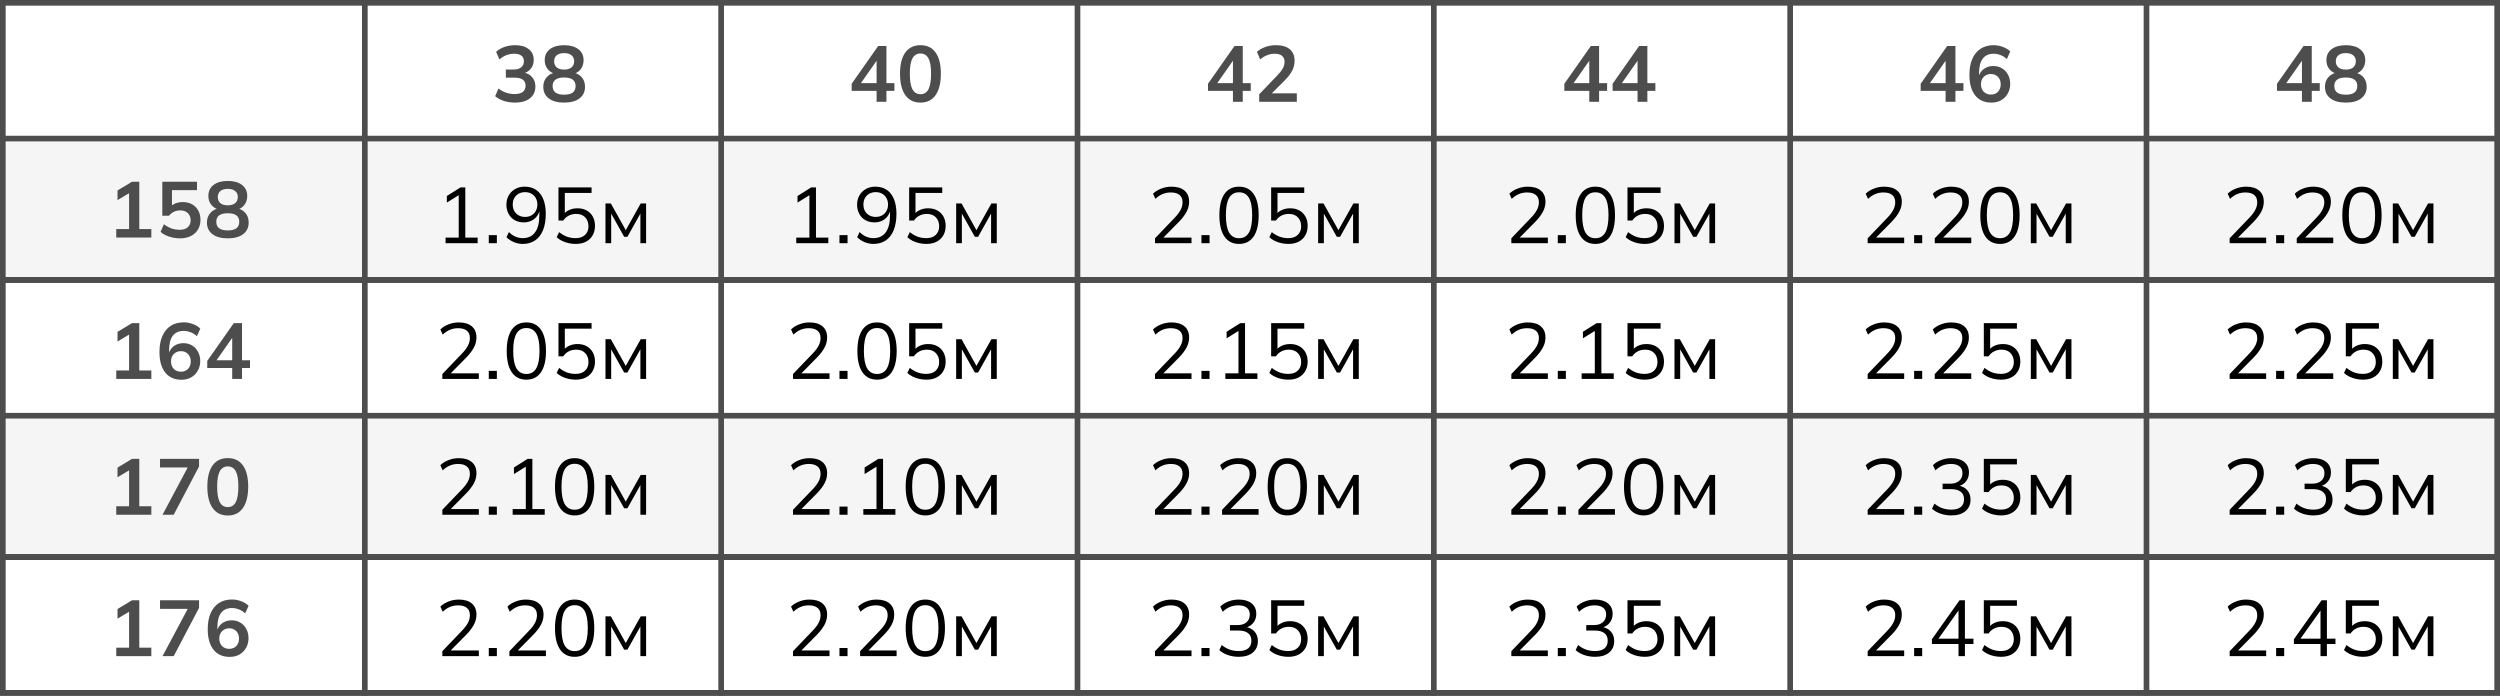 <?xml version="1.0" encoding="UTF-8"?> <svg xmlns="http://www.w3.org/2000/svg" width="442" height="123" viewBox="0 0 442 123" fill="none"><rect x="0" y="0" width="442" height="123" fill="#808080" stroke="none"/><g clip-path="url(#clip0_968_367)"><rect width="442" height="123" fill="white"></rect><rect x="1" y="25" width="565" height="24" fill="#F5F5F5"></rect><rect x="1" y="74" width="440" height="24" fill="#F5F5F5"></rect><rect x="0.5" y="0.5" width="441" height="49" stroke="#4D4D4D"></rect><rect x="0.5" y="49.5" width="441" height="49" stroke="#4D4D4D"></rect><rect x="0.5" y="98.5" width="441" height="24" stroke="#4D4D4D"></rect><line y1="24.5" x2="442" y2="24.5" stroke="#4D4D4D"></line><line y1="73.5" x2="442" y2="73.5" stroke="#4D4D4D"></line><line y1="122.5" x2="442" y2="122.5" stroke="#4D4D4D"></line><line y1="49.5" x2="442" y2="49.5" stroke="#4D4D4D"></line><line y1="98.5" x2="442" y2="98.5" stroke="#4D4D4D"></line><line x1="190.5" y1="-2.18557e-08" x2="190.5" y2="50" stroke="#4D4D4D"></line><line x1="190.5" y1="49" x2="190.5" y2="99" stroke="#4D4D4D"></line><line x1="190.5" y1="98" x2="190.5" y2="123" stroke="#4D4D4D"></line><line x1="253.5" y1="-2.18557e-08" x2="253.5" y2="50" stroke="#4D4D4D"></line><line x1="253.5" y1="49" x2="253.5" y2="99" stroke="#4D4D4D"></line><line x1="253.5" y1="98" x2="253.5" y2="123" stroke="#4D4D4D"></line><line x1="64.5" y1="-2.18557e-08" x2="64.5" y2="50" stroke="#4D4D4D"></line><line x1="64.5" y1="49" x2="64.5" y2="99" stroke="#4D4D4D"></line><line x1="64.5" y1="98" x2="64.5" y2="123" stroke="#4D4D4D"></line><line x1="127.5" y1="-2.18557e-08" x2="127.5" y2="50" stroke="#4D4D4D"></line><line x1="127.5" y1="49" x2="127.5" y2="99" stroke="#4D4D4D"></line><line x1="127.5" y1="98" x2="127.5" y2="123" stroke="#4D4D4D"></line><line x1="316.5" y1="-2.18557e-08" x2="316.5" y2="50" stroke="#4D4D4D"></line><line x1="316.5" y1="49" x2="316.5" y2="99" stroke="#4D4D4D"></line><line x1="316.5" y1="98" x2="316.5" y2="123" stroke="#4D4D4D"></line><line x1="379.5" y1="-2.18557e-08" x2="379.5" y2="50" stroke="#4D4D4D"></line><line x1="379.5" y1="49" x2="379.5" y2="99" stroke="#4D4D4D"></line><line x1="379.5" y1="98" x2="379.5" y2="123" stroke="#4D4D4D"></line><path d="M91.046 18.14C90.365 18.14 89.711 18.042 89.086 17.846C88.461 17.641 87.947 17.361 87.546 17.006L88.134 15.648C88.573 15.984 89.025 16.231 89.492 16.39C89.968 16.549 90.467 16.628 90.99 16.628C91.625 16.628 92.105 16.502 92.432 16.25C92.759 15.998 92.922 15.629 92.922 15.144C92.922 14.677 92.759 14.327 92.432 14.094C92.115 13.851 91.648 13.73 91.032 13.73H89.436V12.288H90.878C91.41 12.288 91.835 12.157 92.152 11.896C92.469 11.635 92.628 11.275 92.628 10.818C92.628 10.389 92.479 10.062 92.18 9.838C91.891 9.614 91.471 9.502 90.92 9.502C89.931 9.502 89.058 9.838 88.302 10.51L87.714 9.166C88.115 8.793 88.61 8.503 89.198 8.298C89.795 8.093 90.421 7.99 91.074 7.99C92.101 7.99 92.903 8.223 93.482 8.69C94.07 9.147 94.364 9.787 94.364 10.608C94.364 11.196 94.196 11.705 93.86 12.134C93.533 12.554 93.081 12.834 92.502 12.974V12.806C93.183 12.918 93.711 13.198 94.084 13.646C94.467 14.085 94.658 14.635 94.658 15.298C94.658 16.175 94.336 16.871 93.692 17.384C93.048 17.888 92.166 18.14 91.046 18.14ZM99.734 18.14C98.577 18.14 97.672 17.893 97.019 17.398C96.374 16.903 96.052 16.217 96.052 15.34C96.052 14.649 96.263 14.075 96.683 13.618C97.103 13.161 97.648 12.89 98.32 12.806V13.1C97.714 12.969 97.224 12.685 96.85 12.246C96.487 11.807 96.305 11.275 96.305 10.65C96.305 9.819 96.608 9.171 97.215 8.704C97.831 8.228 98.671 7.99 99.734 7.99C100.808 7.99 101.648 8.228 102.255 8.704C102.871 9.171 103.179 9.819 103.179 10.65C103.179 11.275 103.001 11.812 102.647 12.26C102.301 12.708 101.83 12.983 101.233 13.086V12.806C101.895 12.899 102.427 13.175 102.829 13.632C103.23 14.08 103.431 14.649 103.431 15.34C103.431 16.217 103.104 16.903 102.451 17.398C101.807 17.893 100.901 18.14 99.734 18.14ZM99.734 16.74C100.416 16.74 100.925 16.614 101.261 16.362C101.597 16.101 101.765 15.718 101.765 15.214C101.765 14.71 101.597 14.332 101.261 14.08C100.925 13.828 100.416 13.702 99.734 13.702C99.062 13.702 98.554 13.828 98.209 14.08C97.873 14.332 97.704 14.71 97.704 15.214C97.704 15.718 97.873 16.101 98.209 16.362C98.554 16.614 99.062 16.74 99.734 16.74ZM99.734 12.302C100.313 12.302 100.752 12.171 101.051 11.91C101.359 11.649 101.513 11.289 101.513 10.832C101.513 10.384 101.359 10.034 101.051 9.782C100.752 9.521 100.313 9.39 99.734 9.39C99.165 9.39 98.727 9.521 98.418 9.782C98.12 10.034 97.971 10.384 97.971 10.832C97.971 11.289 98.12 11.649 98.418 11.91C98.727 12.171 99.165 12.302 99.734 12.302Z" fill="#4D4D4D"></path><path d="M20.554 42V40.502H22.822V33.642H23.69L20.778 35.378V33.67L23.34 32.13H24.628V40.502H26.756V42H20.554ZM31.805 42.14C31.375 42.14 30.946 42.093 30.517 42C30.096 41.907 29.7 41.776 29.326 41.608C28.962 41.44 28.65 41.239 28.389 41.006L28.977 39.648C29.415 39.975 29.863 40.222 30.32 40.39C30.787 40.549 31.273 40.628 31.776 40.628C32.383 40.628 32.855 40.479 33.191 40.18C33.536 39.872 33.709 39.461 33.709 38.948C33.709 38.425 33.545 38.005 33.218 37.688C32.892 37.361 32.444 37.198 31.875 37.198C31.473 37.198 31.105 37.277 30.768 37.436C30.442 37.585 30.148 37.819 29.887 38.136H28.697V32.13H34.828V33.614H30.404V36.75H29.971C30.213 36.423 30.535 36.171 30.936 35.994C31.347 35.817 31.805 35.728 32.309 35.728C32.943 35.728 33.494 35.859 33.961 36.12C34.427 36.381 34.791 36.75 35.053 37.226C35.314 37.693 35.444 38.243 35.444 38.878C35.444 39.522 35.295 40.091 34.996 40.586C34.707 41.071 34.287 41.454 33.736 41.734C33.195 42.005 32.551 42.14 31.805 42.14ZM40.269 42.14C39.112 42.14 38.206 41.893 37.553 41.398C36.909 40.903 36.587 40.217 36.587 39.34C36.587 38.649 36.797 38.075 37.217 37.618C37.637 37.161 38.183 36.89 38.855 36.806V37.1C38.248 36.969 37.758 36.685 37.385 36.246C37.021 35.807 36.839 35.275 36.839 34.65C36.839 33.819 37.142 33.171 37.749 32.704C38.365 32.228 39.205 31.99 40.269 31.99C41.342 31.99 42.182 32.228 42.789 32.704C43.405 33.171 43.713 33.819 43.713 34.65C43.713 35.275 43.536 35.812 43.181 36.26C42.836 36.708 42.364 36.983 41.767 37.086V36.806C42.43 36.899 42.962 37.175 43.363 37.632C43.764 38.08 43.965 38.649 43.965 39.34C43.965 40.217 43.638 40.903 42.985 41.398C42.341 41.893 41.436 42.14 40.269 42.14ZM40.269 40.74C40.95 40.74 41.459 40.614 41.795 40.362C42.131 40.101 42.299 39.718 42.299 39.214C42.299 38.71 42.131 38.332 41.795 38.08C41.459 37.828 40.95 37.702 40.269 37.702C39.597 37.702 39.088 37.828 38.743 38.08C38.407 38.332 38.239 38.71 38.239 39.214C38.239 39.718 38.407 40.101 38.743 40.362C39.088 40.614 39.597 40.74 40.269 40.74ZM40.269 36.302C40.848 36.302 41.286 36.171 41.585 35.91C41.893 35.649 42.047 35.289 42.047 34.832C42.047 34.384 41.893 34.034 41.585 33.782C41.286 33.521 40.848 33.39 40.269 33.39C39.7 33.39 39.261 33.521 38.953 33.782C38.654 34.034 38.505 34.384 38.505 34.832C38.505 35.289 38.654 35.649 38.953 35.91C39.261 36.171 39.7 36.302 40.269 36.302Z" fill="#4D4D4D"></path><path d="M20.554 67V65.502H22.822V58.642H23.69L20.778 60.378V58.67L23.34 57.13H24.628V65.502H26.756V67H20.554ZM32.084 67.14C30.843 67.14 29.882 66.711 29.201 65.852C28.529 64.993 28.192 63.789 28.192 62.24C28.192 61.12 28.365 60.173 28.71 59.398C29.056 58.614 29.546 58.017 30.18 57.606C30.825 57.195 31.595 56.99 32.49 56.99C33.023 56.99 33.55 57.088 34.072 57.284C34.595 57.471 35.043 57.741 35.416 58.096L34.815 59.44C34.469 59.123 34.096 58.889 33.694 58.74C33.293 58.581 32.887 58.502 32.477 58.502C31.637 58.502 30.997 58.787 30.558 59.356C30.12 59.925 29.901 60.775 29.901 61.904V62.954H29.733C29.807 62.478 29.966 62.072 30.209 61.736C30.451 61.391 30.764 61.129 31.146 60.952C31.529 60.765 31.954 60.672 32.42 60.672C32.999 60.672 33.513 60.807 33.961 61.078C34.408 61.349 34.758 61.722 35.011 62.198C35.272 62.674 35.403 63.22 35.403 63.836C35.403 64.471 35.258 65.04 34.968 65.544C34.688 66.039 34.301 66.431 33.806 66.72C33.312 67 32.738 67.14 32.084 67.14ZM31.986 65.712C32.332 65.712 32.635 65.637 32.897 65.488C33.158 65.339 33.358 65.129 33.498 64.858C33.648 64.578 33.722 64.261 33.722 63.906C33.722 63.542 33.648 63.225 33.498 62.954C33.358 62.683 33.158 62.473 32.897 62.324C32.635 62.165 32.332 62.086 31.986 62.086C31.641 62.086 31.338 62.165 31.076 62.324C30.815 62.473 30.61 62.683 30.46 62.954C30.311 63.225 30.236 63.542 30.236 63.906C30.236 64.261 30.311 64.578 30.46 64.858C30.61 65.129 30.815 65.339 31.076 65.488C31.338 65.637 31.641 65.712 31.986 65.712ZM41.053 67V65.068H36.643V63.808L41.333 57.13H42.789V63.696H44.203V65.068H42.789V67H41.053ZM41.053 63.696V59.258H41.389L37.987 64.116V63.696H41.053Z" fill="#4D4D4D"></path><path d="M20.554 91V89.502H22.822V82.642H23.69L20.778 84.378V82.67L23.34 81.13H24.628V89.502H26.756V91H20.554ZM28.738 91L33.526 82.012V82.642H28.291V81.13H35.193V82.474L30.712 91H28.738ZM40.269 91.14C39.112 91.14 38.22 90.701 37.595 89.824C36.97 88.937 36.657 87.677 36.657 86.044C36.657 84.392 36.97 83.137 37.595 82.278C38.22 81.419 39.112 80.99 40.269 80.99C41.436 80.99 42.327 81.419 42.943 82.278C43.568 83.137 43.881 84.387 43.881 86.03C43.881 87.673 43.568 88.937 42.943 89.824C42.327 90.701 41.436 91.14 40.269 91.14ZM40.269 89.656C40.904 89.656 41.375 89.367 41.683 88.788C41.991 88.2 42.145 87.281 42.145 86.03C42.145 84.779 41.991 83.874 41.683 83.314C41.375 82.745 40.904 82.46 40.269 82.46C39.644 82.46 39.172 82.745 38.855 83.314C38.547 83.874 38.393 84.779 38.393 86.03C38.393 87.281 38.547 88.2 38.855 88.788C39.172 89.367 39.644 89.656 40.269 89.656Z" fill="#4D4D4D"></path><path d="M20.554 116V114.502H22.822V107.642H23.69L20.778 109.378V107.67L23.34 106.13H24.628V114.502H26.756V116H20.554ZM28.738 116L33.526 107.012V107.642H28.291V106.13H35.193V107.474L30.712 116H28.738ZM40.619 116.14C39.378 116.14 38.416 115.711 37.735 114.852C37.063 113.993 36.727 112.789 36.727 111.24C36.727 110.12 36.9 109.173 37.245 108.398C37.59 107.614 38.08 107.017 38.715 106.606C39.359 106.195 40.129 105.99 41.025 105.99C41.557 105.99 42.084 106.088 42.607 106.284C43.13 106.471 43.578 106.741 43.951 107.096L43.349 108.44C43.004 108.123 42.63 107.889 42.229 107.74C41.828 107.581 41.422 107.502 41.011 107.502C40.171 107.502 39.532 107.787 39.093 108.356C38.654 108.925 38.435 109.775 38.435 110.904V111.954H38.267C38.342 111.478 38.5 111.072 38.743 110.736C38.986 110.391 39.298 110.129 39.681 109.952C40.064 109.765 40.488 109.672 40.955 109.672C41.534 109.672 42.047 109.807 42.495 110.078C42.943 110.349 43.293 110.722 43.545 111.198C43.806 111.674 43.937 112.22 43.937 112.836C43.937 113.471 43.792 114.04 43.503 114.544C43.223 115.039 42.836 115.431 42.341 115.72C41.846 116 41.272 116.14 40.619 116.14ZM40.521 114.712C40.866 114.712 41.17 114.637 41.431 114.488C41.692 114.339 41.893 114.129 42.033 113.858C42.182 113.578 42.257 113.261 42.257 112.906C42.257 112.542 42.182 112.225 42.033 111.954C41.893 111.683 41.692 111.473 41.431 111.324C41.17 111.165 40.866 111.086 40.521 111.086C40.176 111.086 39.872 111.165 39.611 111.324C39.35 111.473 39.144 111.683 38.995 111.954C38.846 112.225 38.771 112.542 38.771 112.906C38.771 113.261 38.846 113.578 38.995 113.858C39.144 114.129 39.35 114.339 39.611 114.488C39.872 114.637 40.176 114.712 40.521 114.712Z" fill="#4D4D4D"></path><path d="M154.984 18V16.068H150.574V14.808L155.264 8.13H156.72V14.696H158.134V16.068H156.72V18H154.984ZM154.984 14.696V10.258H155.32L151.918 15.116V14.696H154.984ZM162.735 18.14C161.577 18.14 160.686 17.701 160.061 16.824C159.435 15.937 159.123 14.677 159.123 13.044C159.123 11.392 159.435 10.137 160.061 9.278C160.686 8.419 161.577 7.99 162.735 7.99C163.901 7.99 164.793 8.419 165.409 9.278C166.034 10.137 166.347 11.387 166.347 13.03C166.347 14.673 166.034 15.937 165.409 16.824C164.793 17.701 163.901 18.14 162.735 18.14ZM162.735 16.656C163.369 16.656 163.841 16.367 164.149 15.788C164.457 15.2 164.611 14.281 164.611 13.03C164.611 11.779 164.457 10.874 164.149 10.314C163.841 9.745 163.369 9.46 162.735 9.46C162.109 9.46 161.638 9.745 161.321 10.314C161.013 10.874 160.859 11.779 160.859 13.03C160.859 14.281 161.013 15.2 161.321 15.788C161.638 16.367 162.109 16.656 162.735 16.656Z" fill="#4D4D4D"></path><path d="M217.984 18V16.068H213.574V14.808L218.264 8.13H219.72V14.696H221.134V16.068H219.72V18H217.984ZM217.984 14.696V10.258H218.32L214.918 15.116V14.696H217.984ZM222.627 18V16.67L225.903 13.254C226.313 12.825 226.617 12.428 226.813 12.064C227.009 11.7 227.107 11.327 227.107 10.944C227.107 10.468 226.957 10.109 226.659 9.866C226.36 9.623 225.926 9.502 225.357 9.502C224.899 9.502 224.461 9.586 224.041 9.754C223.621 9.913 223.21 10.165 222.809 10.51L222.221 9.166C222.622 8.811 223.117 8.527 223.705 8.312C224.302 8.097 224.927 7.99 225.581 7.99C226.645 7.99 227.461 8.228 228.031 8.704C228.6 9.18 228.885 9.861 228.885 10.748C228.885 11.364 228.74 11.952 228.451 12.512C228.161 13.063 227.713 13.641 227.107 14.248L224.377 16.978V16.502H229.277V18H222.627Z" fill="#4D4D4D"></path><path d="M280.984 18V16.068H276.574V14.808L281.264 8.13H282.72V14.696H284.134V16.068H282.72V18H280.984ZM280.984 14.696V10.258H281.32L277.918 15.116V14.696H280.984ZM289.519 18V16.068H285.109V14.808L289.799 8.13H291.255V14.696H292.669V16.068H291.255V18H289.519ZM289.519 14.696V10.258H289.855L286.453 15.116V14.696H289.519Z" fill="#4D4D4D"></path><path d="M343.984 18V16.068H339.574V14.808L344.264 8.13H345.72V14.696H347.134V16.068H345.72V18H343.984ZM343.984 14.696V10.258H344.32L340.918 15.116V14.696H343.984ZM352.085 18.14C350.843 18.14 349.882 17.711 349.201 16.852C348.529 15.993 348.193 14.789 348.193 13.24C348.193 12.12 348.365 11.173 348.711 10.398C349.056 9.614 349.546 9.017 350.181 8.606C350.825 8.195 351.595 7.99 352.491 7.99C353.023 7.99 353.55 8.088 354.073 8.284C354.595 8.471 355.043 8.741 355.417 9.096L354.815 10.44C354.469 10.123 354.096 9.889 353.695 9.74C353.293 9.581 352.887 9.502 352.477 9.502C351.637 9.502 350.997 9.787 350.559 10.356C350.12 10.925 349.901 11.775 349.901 12.904V13.954H349.733C349.807 13.478 349.966 13.072 350.209 12.736C350.451 12.391 350.764 12.129 351.147 11.952C351.529 11.765 351.954 11.672 352.421 11.672C352.999 11.672 353.513 11.807 353.961 12.078C354.409 12.349 354.759 12.722 355.011 13.198C355.272 13.674 355.403 14.22 355.403 14.836C355.403 15.471 355.258 16.04 354.969 16.544C354.689 17.039 354.301 17.431 353.807 17.72C353.312 18 352.738 18.14 352.085 18.14ZM351.987 16.712C352.332 16.712 352.635 16.637 352.897 16.488C353.158 16.339 353.359 16.129 353.499 15.858C353.648 15.578 353.723 15.261 353.723 14.906C353.723 14.542 353.648 14.225 353.499 13.954C353.359 13.683 353.158 13.473 352.897 13.324C352.635 13.165 352.332 13.086 351.987 13.086C351.641 13.086 351.338 13.165 351.077 13.324C350.815 13.473 350.61 13.683 350.461 13.954C350.311 14.225 350.237 14.542 350.237 14.906C350.237 15.261 350.311 15.578 350.461 15.858C350.61 16.129 350.815 16.339 351.077 16.488C351.338 16.637 351.641 16.712 351.987 16.712Z" fill="#4D4D4D"></path><path d="M406.984 18V16.068H402.574V14.808L407.264 8.13H408.72V14.696H410.134V16.068H408.72V18H406.984ZM406.984 14.696V10.258H407.32L403.918 15.116V14.696H406.984ZM414.735 18.14C413.577 18.14 412.672 17.893 412.019 17.398C411.375 16.903 411.053 16.217 411.053 15.34C411.053 14.649 411.263 14.075 411.683 13.618C412.103 13.161 412.649 12.89 413.321 12.806V13.1C412.714 12.969 412.224 12.685 411.851 12.246C411.487 11.807 411.305 11.275 411.305 10.65C411.305 9.819 411.608 9.171 412.215 8.704C412.831 8.228 413.671 7.99 414.735 7.99C415.808 7.99 416.648 8.228 417.255 8.704C417.871 9.171 418.179 9.819 418.179 10.65C418.179 11.275 418.001 11.812 417.647 12.26C417.301 12.708 416.83 12.983 416.233 13.086V12.806C416.895 12.899 417.427 13.175 417.829 13.632C418.23 14.08 418.431 14.649 418.431 15.34C418.431 16.217 418.104 16.903 417.451 17.398C416.807 17.893 415.901 18.14 414.735 18.14ZM414.735 16.74C415.416 16.74 415.925 16.614 416.261 16.362C416.597 16.101 416.765 15.718 416.765 15.214C416.765 14.71 416.597 14.332 416.261 14.08C415.925 13.828 415.416 13.702 414.735 13.702C414.063 13.702 413.554 13.828 413.209 14.08C412.873 14.332 412.705 14.71 412.705 15.214C412.705 15.718 412.873 16.101 413.209 16.362C413.554 16.614 414.063 16.74 414.735 16.74ZM414.735 12.302C415.313 12.302 415.752 12.171 416.051 11.91C416.359 11.649 416.513 11.289 416.513 10.832C416.513 10.384 416.359 10.034 416.051 9.782C415.752 9.521 415.313 9.39 414.735 9.39C414.165 9.39 413.727 9.521 413.419 9.782C413.12 10.034 412.971 10.384 412.971 10.832C412.971 11.289 413.12 11.649 413.419 11.91C413.727 12.171 414.165 12.302 414.735 12.302Z" fill="#4D4D4D"></path><path d="M78.778 43V42.006H81.102V34.124H81.718L79.002 35.818V34.656L81.424 33.13H82.264V42.006H84.448V43H78.778ZM86.416 43V41.572H87.844V43H86.416ZM92.402 43.126C91.889 43.126 91.371 43.019 90.848 42.804C90.325 42.58 89.891 42.291 89.546 41.936L89.98 41.026C90.335 41.39 90.722 41.661 91.142 41.838C91.562 42.015 91.987 42.104 92.416 42.104C93.359 42.104 94.082 41.768 94.586 41.096C95.099 40.415 95.356 39.397 95.356 38.044V36.742H95.496C95.44 37.265 95.277 37.722 95.006 38.114C94.745 38.506 94.404 38.805 93.984 39.01C93.573 39.215 93.111 39.318 92.598 39.318C92.001 39.318 91.469 39.187 91.002 38.926C90.545 38.665 90.185 38.296 89.924 37.82C89.663 37.344 89.532 36.807 89.532 36.21C89.532 35.585 89.667 35.034 89.938 34.558C90.218 34.073 90.596 33.695 91.072 33.424C91.557 33.144 92.113 33.004 92.738 33.004C93.942 33.004 94.866 33.424 95.51 34.264C96.163 35.104 96.49 36.289 96.49 37.82C96.49 38.949 96.327 39.911 96 40.704C95.673 41.497 95.207 42.099 94.6 42.51C93.993 42.921 93.261 43.126 92.402 43.126ZM92.836 38.352C93.265 38.352 93.643 38.259 93.97 38.072C94.297 37.885 94.549 37.629 94.726 37.302C94.913 36.975 95.006 36.597 95.006 36.168C95.006 35.729 94.913 35.347 94.726 35.02C94.549 34.693 94.297 34.437 93.97 34.25C93.643 34.063 93.265 33.97 92.836 33.97C92.407 33.97 92.024 34.063 91.688 34.25C91.361 34.437 91.105 34.693 90.918 35.02C90.741 35.347 90.652 35.729 90.652 36.168C90.652 36.597 90.741 36.975 90.918 37.302C91.105 37.629 91.361 37.885 91.688 38.072C92.024 38.259 92.407 38.352 92.836 38.352ZM101.777 43.126C101.347 43.126 100.927 43.079 100.517 42.986C100.106 42.893 99.719 42.757 99.355 42.58C99 42.403 98.687 42.188 98.417 41.936L98.851 41.04C99.308 41.404 99.775 41.675 100.251 41.852C100.727 42.02 101.235 42.104 101.777 42.104C102.486 42.104 103.041 41.913 103.443 41.53C103.844 41.147 104.045 40.643 104.045 40.018C104.045 39.374 103.853 38.847 103.471 38.436C103.088 38.025 102.556 37.82 101.875 37.82C101.389 37.82 100.955 37.918 100.573 38.114C100.19 38.301 99.859 38.595 99.579 38.996H98.739V33.13H104.591V34.11H99.859V38.044H99.551C99.803 37.652 100.148 37.353 100.587 37.148C101.035 36.933 101.539 36.826 102.099 36.826C102.733 36.826 103.279 36.957 103.737 37.218C104.203 37.479 104.563 37.843 104.815 38.31C105.067 38.777 105.193 39.323 105.193 39.948C105.193 40.573 105.053 41.129 104.773 41.614C104.502 42.09 104.11 42.463 103.597 42.734C103.093 42.995 102.486 43.126 101.777 43.126ZM107.049 43V35.972H108.001L110.633 40.69L113.279 35.972H114.231V43H113.223V37.232H113.517L110.927 41.866H110.353L107.749 37.218H108.057V43H107.049Z" fill="black"></path><path d="M140.778 43V42.006H143.102V34.124H143.718L141.002 35.818V34.656L143.424 33.13H144.264V42.006H146.448V43H140.778ZM148.417 43V41.572H149.845V43H148.417ZM154.402 43.126C153.889 43.126 153.371 43.019 152.848 42.804C152.325 42.58 151.891 42.291 151.546 41.936L151.98 41.026C152.335 41.39 152.722 41.661 153.142 41.838C153.562 42.015 153.987 42.104 154.416 42.104C155.359 42.104 156.082 41.768 156.586 41.096C157.099 40.415 157.356 39.397 157.356 38.044V36.742H157.496C157.44 37.265 157.277 37.722 157.006 38.114C156.745 38.506 156.404 38.805 155.984 39.01C155.573 39.215 155.111 39.318 154.598 39.318C154.001 39.318 153.469 39.187 153.002 38.926C152.545 38.665 152.185 38.296 151.924 37.82C151.663 37.344 151.532 36.807 151.532 36.21C151.532 35.585 151.667 35.034 151.938 34.558C152.218 34.073 152.596 33.695 153.072 33.424C153.557 33.144 154.113 33.004 154.738 33.004C155.942 33.004 156.866 33.424 157.51 34.264C158.163 35.104 158.49 36.289 158.49 37.82C158.49 38.949 158.327 39.911 158 40.704C157.673 41.497 157.207 42.099 156.6 42.51C155.993 42.921 155.261 43.126 154.402 43.126ZM154.836 38.352C155.265 38.352 155.643 38.259 155.97 38.072C156.297 37.885 156.549 37.629 156.726 37.302C156.913 36.975 157.006 36.597 157.006 36.168C157.006 35.729 156.913 35.347 156.726 35.02C156.549 34.693 156.297 34.437 155.97 34.25C155.643 34.063 155.265 33.97 154.836 33.97C154.407 33.97 154.024 34.063 153.688 34.25C153.361 34.437 153.105 34.693 152.918 35.02C152.741 35.347 152.652 35.729 152.652 36.168C152.652 36.597 152.741 36.975 152.918 37.302C153.105 37.629 153.361 37.885 153.688 38.072C154.024 38.259 154.407 38.352 154.836 38.352ZM163.777 43.126C163.347 43.126 162.927 43.079 162.517 42.986C162.106 42.893 161.719 42.757 161.355 42.58C161 42.403 160.687 42.188 160.417 41.936L160.851 41.04C161.308 41.404 161.775 41.675 162.251 41.852C162.727 42.02 163.235 42.104 163.777 42.104C164.486 42.104 165.041 41.913 165.443 41.53C165.844 41.147 166.045 40.643 166.045 40.018C166.045 39.374 165.853 38.847 165.471 38.436C165.088 38.025 164.556 37.82 163.875 37.82C163.389 37.82 162.955 37.918 162.573 38.114C162.19 38.301 161.859 38.595 161.579 38.996H160.739V33.13H166.591V34.11H161.859V38.044H161.551C161.803 37.652 162.148 37.353 162.587 37.148C163.035 36.933 163.539 36.826 164.099 36.826C164.733 36.826 165.279 36.957 165.737 37.218C166.203 37.479 166.563 37.843 166.815 38.31C167.067 38.777 167.193 39.323 167.193 39.948C167.193 40.573 167.053 41.129 166.773 41.614C166.502 42.09 166.11 42.463 165.597 42.734C165.093 42.995 164.486 43.126 163.777 43.126ZM169.049 43V35.972H170.001L172.633 40.69L175.279 35.972H176.231V43H175.223V37.232H175.517L172.927 41.866H172.353L169.749 37.218H170.057V43H169.049Z" fill="black"></path><path d="M204.204 43V42.132L207.704 38.478C208.161 38.002 208.502 37.549 208.726 37.12C208.959 36.681 209.076 36.229 209.076 35.762C209.076 35.193 208.899 34.763 208.544 34.474C208.189 34.175 207.676 34.026 207.004 34.026C206.481 34.026 205.996 34.119 205.548 34.306C205.109 34.483 204.685 34.768 204.274 35.16L203.854 34.25C204.227 33.877 204.703 33.578 205.282 33.354C205.861 33.121 206.472 33.004 207.116 33.004C208.115 33.004 208.885 33.237 209.426 33.704C209.967 34.161 210.238 34.815 210.238 35.664C210.238 36.289 210.084 36.887 209.776 37.456C209.477 38.016 209.039 38.595 208.46 39.192L205.366 42.328V42.006H210.658V43H204.204ZM212.417 43V41.572H213.845V43H212.417ZM219.06 43.126C217.94 43.126 217.081 42.692 216.484 41.824C215.887 40.956 215.588 39.701 215.588 38.058C215.588 36.406 215.887 35.151 216.484 34.292C217.081 33.433 217.94 33.004 219.06 33.004C220.189 33.004 221.048 33.433 221.636 34.292C222.233 35.151 222.532 36.401 222.532 38.044C222.532 39.696 222.233 40.956 221.636 41.824C221.039 42.692 220.18 43.126 219.06 43.126ZM219.06 42.118C219.844 42.118 220.427 41.787 220.81 41.124C221.193 40.461 221.384 39.435 221.384 38.044C221.384 36.644 221.193 35.622 220.81 34.978C220.427 34.325 219.844 33.998 219.06 33.998C218.285 33.998 217.702 34.325 217.31 34.978C216.927 35.631 216.736 36.653 216.736 38.044C216.736 39.435 216.927 40.461 217.31 41.124C217.702 41.787 218.285 42.118 219.06 42.118ZM227.777 43.126C227.347 43.126 226.927 43.079 226.517 42.986C226.106 42.893 225.719 42.757 225.355 42.58C225 42.403 224.687 42.188 224.417 41.936L224.851 41.04C225.308 41.404 225.775 41.675 226.251 41.852C226.727 42.02 227.235 42.104 227.777 42.104C228.486 42.104 229.041 41.913 229.443 41.53C229.844 41.147 230.045 40.643 230.045 40.018C230.045 39.374 229.853 38.847 229.471 38.436C229.088 38.025 228.556 37.82 227.875 37.82C227.389 37.82 226.955 37.918 226.573 38.114C226.19 38.301 225.859 38.595 225.579 38.996H224.739V33.13H230.591V34.11H225.859V38.044H225.551C225.803 37.652 226.148 37.353 226.587 37.148C227.035 36.933 227.539 36.826 228.099 36.826C228.733 36.826 229.279 36.957 229.737 37.218C230.203 37.479 230.563 37.843 230.815 38.31C231.067 38.777 231.193 39.323 231.193 39.948C231.193 40.573 231.053 41.129 230.773 41.614C230.502 42.09 230.11 42.463 229.597 42.734C229.093 42.995 228.486 43.126 227.777 43.126ZM233.049 43V35.972H234.001L236.633 40.69L239.279 35.972H240.231V43H239.223V37.232H239.517L236.927 41.866H236.353L233.749 37.218H234.057V43H233.049Z" fill="black"></path><path d="M78.204 67V66.132L81.704 62.478C82.161 62.002 82.502 61.549 82.726 61.12C82.959 60.681 83.076 60.229 83.076 59.762C83.076 59.193 82.899 58.763 82.544 58.474C82.189 58.175 81.676 58.026 81.004 58.026C80.481 58.026 79.996 58.119 79.548 58.306C79.109 58.483 78.685 58.768 78.274 59.16L77.854 58.25C78.227 57.877 78.703 57.578 79.282 57.354C79.861 57.121 80.472 57.004 81.116 57.004C82.115 57.004 82.885 57.237 83.426 57.704C83.967 58.161 84.238 58.815 84.238 59.664C84.238 60.289 84.084 60.887 83.776 61.456C83.477 62.016 83.039 62.595 82.46 63.192L79.366 66.328V66.006H84.658V67H78.204ZM86.416 67V65.572H87.844V67H86.416ZM93.06 67.126C91.94 67.126 91.081 66.692 90.484 65.824C89.887 64.956 89.588 63.701 89.588 62.058C89.588 60.406 89.887 59.151 90.484 58.292C91.081 57.433 91.94 57.004 93.06 57.004C94.189 57.004 95.048 57.433 95.636 58.292C96.233 59.151 96.532 60.401 96.532 62.044C96.532 63.696 96.233 64.956 95.636 65.824C95.039 66.692 94.18 67.126 93.06 67.126ZM93.06 66.118C93.844 66.118 94.427 65.787 94.81 65.124C95.193 64.461 95.384 63.435 95.384 62.044C95.384 60.644 95.193 59.622 94.81 58.978C94.427 58.325 93.844 57.998 93.06 57.998C92.285 57.998 91.702 58.325 91.31 58.978C90.927 59.631 90.736 60.653 90.736 62.044C90.736 63.435 90.927 64.461 91.31 65.124C91.702 65.787 92.285 66.118 93.06 66.118ZM101.777 67.126C101.347 67.126 100.927 67.079 100.517 66.986C100.106 66.893 99.719 66.757 99.355 66.58C99 66.403 98.687 66.188 98.417 65.936L98.851 65.04C99.308 65.404 99.775 65.675 100.251 65.852C100.727 66.02 101.235 66.104 101.777 66.104C102.486 66.104 103.041 65.913 103.443 65.53C103.844 65.147 104.045 64.643 104.045 64.018C104.045 63.374 103.853 62.847 103.471 62.436C103.088 62.025 102.556 61.82 101.875 61.82C101.389 61.82 100.955 61.918 100.573 62.114C100.19 62.301 99.859 62.595 99.579 62.996H98.739V57.13H104.591V58.11H99.859V62.044H99.551C99.803 61.652 100.148 61.353 100.587 61.148C101.035 60.933 101.539 60.826 102.099 60.826C102.733 60.826 103.279 60.957 103.737 61.218C104.203 61.479 104.563 61.843 104.815 62.31C105.067 62.777 105.193 63.323 105.193 63.948C105.193 64.573 105.053 65.129 104.773 65.614C104.502 66.09 104.11 66.463 103.597 66.734C103.093 66.995 102.486 67.126 101.777 67.126ZM107.049 67V59.972H108.001L110.633 64.69L113.279 59.972H114.231V67H113.223V61.232H113.517L110.927 65.866H110.353L107.749 61.218H108.057V67H107.049Z" fill="black"></path><path d="M267.204 43V42.132L270.704 38.478C271.161 38.002 271.502 37.549 271.726 37.12C271.959 36.681 272.076 36.229 272.076 35.762C272.076 35.193 271.899 34.763 271.544 34.474C271.189 34.175 270.676 34.026 270.004 34.026C269.481 34.026 268.996 34.119 268.548 34.306C268.109 34.483 267.685 34.768 267.274 35.16L266.854 34.25C267.227 33.877 267.703 33.578 268.282 33.354C268.861 33.121 269.472 33.004 270.116 33.004C271.115 33.004 271.885 33.237 272.426 33.704C272.967 34.161 273.238 34.815 273.238 35.664C273.238 36.289 273.084 36.887 272.776 37.456C272.477 38.016 272.039 38.595 271.46 39.192L268.366 42.328V42.006H273.658V43H267.204ZM275.417 43V41.572H276.845V43H275.417ZM282.06 43.126C280.94 43.126 280.081 42.692 279.484 41.824C278.887 40.956 278.588 39.701 278.588 38.058C278.588 36.406 278.887 35.151 279.484 34.292C280.081 33.433 280.94 33.004 282.06 33.004C283.189 33.004 284.048 33.433 284.636 34.292C285.233 35.151 285.532 36.401 285.532 38.044C285.532 39.696 285.233 40.956 284.636 41.824C284.039 42.692 283.18 43.126 282.06 43.126ZM282.06 42.118C282.844 42.118 283.427 41.787 283.81 41.124C284.193 40.461 284.384 39.435 284.384 38.044C284.384 36.644 284.193 35.622 283.81 34.978C283.427 34.325 282.844 33.998 282.06 33.998C281.285 33.998 280.702 34.325 280.31 34.978C279.927 35.631 279.736 36.653 279.736 38.044C279.736 39.435 279.927 40.461 280.31 41.124C280.702 41.787 281.285 42.118 282.06 42.118ZM290.777 43.126C290.347 43.126 289.927 43.079 289.517 42.986C289.106 42.893 288.719 42.757 288.355 42.58C288 42.403 287.687 42.188 287.417 41.936L287.851 41.04C288.308 41.404 288.775 41.675 289.251 41.852C289.727 42.02 290.235 42.104 290.777 42.104C291.486 42.104 292.041 41.913 292.443 41.53C292.844 41.147 293.045 40.643 293.045 40.018C293.045 39.374 292.853 38.847 292.471 38.436C292.088 38.025 291.556 37.82 290.875 37.82C290.389 37.82 289.955 37.918 289.573 38.114C289.19 38.301 288.859 38.595 288.579 38.996H287.739V33.13H293.591V34.11H288.859V38.044H288.551C288.803 37.652 289.148 37.353 289.587 37.148C290.035 36.933 290.539 36.826 291.099 36.826C291.733 36.826 292.279 36.957 292.737 37.218C293.203 37.479 293.563 37.843 293.815 38.31C294.067 38.777 294.193 39.323 294.193 39.948C294.193 40.573 294.053 41.129 293.773 41.614C293.502 42.09 293.11 42.463 292.597 42.734C292.093 42.995 291.486 43.126 290.777 43.126ZM296.049 43V35.972H297.001L299.633 40.69L302.279 35.972H303.231V43H302.223V37.232H302.517L299.927 41.866H299.353L296.749 37.218H297.057V43H296.049Z" fill="black"></path><path d="M140.204 67V66.132L143.704 62.478C144.161 62.002 144.502 61.549 144.726 61.12C144.959 60.681 145.076 60.229 145.076 59.762C145.076 59.193 144.899 58.763 144.544 58.474C144.189 58.175 143.676 58.026 143.004 58.026C142.481 58.026 141.996 58.119 141.548 58.306C141.109 58.483 140.685 58.768 140.274 59.16L139.854 58.25C140.227 57.877 140.703 57.578 141.282 57.354C141.861 57.121 142.472 57.004 143.116 57.004C144.115 57.004 144.885 57.237 145.426 57.704C145.967 58.161 146.238 58.815 146.238 59.664C146.238 60.289 146.084 60.887 145.776 61.456C145.477 62.016 145.039 62.595 144.46 63.192L141.366 66.328V66.006H146.658V67H140.204ZM148.417 67V65.572H149.845V67H148.417ZM155.06 67.126C153.94 67.126 153.081 66.692 152.484 65.824C151.887 64.956 151.588 63.701 151.588 62.058C151.588 60.406 151.887 59.151 152.484 58.292C153.081 57.433 153.94 57.004 155.06 57.004C156.189 57.004 157.048 57.433 157.636 58.292C158.233 59.151 158.532 60.401 158.532 62.044C158.532 63.696 158.233 64.956 157.636 65.824C157.039 66.692 156.18 67.126 155.06 67.126ZM155.06 66.118C155.844 66.118 156.427 65.787 156.81 65.124C157.193 64.461 157.384 63.435 157.384 62.044C157.384 60.644 157.193 59.622 156.81 58.978C156.427 58.325 155.844 57.998 155.06 57.998C154.285 57.998 153.702 58.325 153.31 58.978C152.927 59.631 152.736 60.653 152.736 62.044C152.736 63.435 152.927 64.461 153.31 65.124C153.702 65.787 154.285 66.118 155.06 66.118ZM163.777 67.126C163.347 67.126 162.927 67.079 162.517 66.986C162.106 66.893 161.719 66.757 161.355 66.58C161 66.403 160.687 66.188 160.417 65.936L160.851 65.04C161.308 65.404 161.775 65.675 162.251 65.852C162.727 66.02 163.235 66.104 163.777 66.104C164.486 66.104 165.041 65.913 165.443 65.53C165.844 65.147 166.045 64.643 166.045 64.018C166.045 63.374 165.853 62.847 165.471 62.436C165.088 62.025 164.556 61.82 163.875 61.82C163.389 61.82 162.955 61.918 162.573 62.114C162.19 62.301 161.859 62.595 161.579 62.996H160.739V57.13H166.591V58.11H161.859V62.044H161.551C161.803 61.652 162.148 61.353 162.587 61.148C163.035 60.933 163.539 60.826 164.099 60.826C164.733 60.826 165.279 60.957 165.737 61.218C166.203 61.479 166.563 61.843 166.815 62.31C167.067 62.777 167.193 63.323 167.193 63.948C167.193 64.573 167.053 65.129 166.773 65.614C166.502 66.09 166.11 66.463 165.597 66.734C165.093 66.995 164.486 67.126 163.777 67.126ZM169.049 67V59.972H170.001L172.633 64.69L175.279 59.972H176.231V67H175.223V61.232H175.517L172.927 65.866H172.353L169.749 61.218H170.057V67H169.049Z" fill="black"></path><path d="M330.204 43V42.132L333.704 38.478C334.161 38.002 334.502 37.549 334.726 37.12C334.959 36.681 335.076 36.229 335.076 35.762C335.076 35.193 334.899 34.763 334.544 34.474C334.189 34.175 333.676 34.026 333.004 34.026C332.481 34.026 331.996 34.119 331.548 34.306C331.109 34.483 330.685 34.768 330.274 35.16L329.854 34.25C330.227 33.877 330.703 33.578 331.282 33.354C331.861 33.121 332.472 33.004 333.116 33.004C334.115 33.004 334.885 33.237 335.426 33.704C335.967 34.161 336.238 34.815 336.238 35.664C336.238 36.289 336.084 36.887 335.776 37.456C335.477 38.016 335.039 38.595 334.46 39.192L331.366 42.328V42.006H336.658V43H330.204ZM338.417 43V41.572H339.845V43H338.417ZM342.064 43V42.132L345.564 38.478C346.021 38.002 346.362 37.549 346.586 37.12C346.819 36.681 346.936 36.229 346.936 35.762C346.936 35.193 346.759 34.763 346.404 34.474C346.049 34.175 345.536 34.026 344.864 34.026C344.341 34.026 343.856 34.119 343.408 34.306C342.969 34.483 342.545 34.768 342.134 35.16L341.714 34.25C342.087 33.877 342.563 33.578 343.142 33.354C343.721 33.121 344.332 33.004 344.976 33.004C345.975 33.004 346.745 33.237 347.286 33.704C347.827 34.161 348.098 34.815 348.098 35.664C348.098 36.289 347.944 36.887 347.636 37.456C347.337 38.016 346.899 38.595 346.32 39.192L343.226 42.328V42.006H348.518V43H342.064ZM353.595 43.126C352.475 43.126 351.616 42.692 351.019 41.824C350.421 40.956 350.123 39.701 350.123 38.058C350.123 36.406 350.421 35.151 351.019 34.292C351.616 33.433 352.475 33.004 353.595 33.004C354.724 33.004 355.583 33.433 356.171 34.292C356.768 35.151 357.067 36.401 357.067 38.044C357.067 39.696 356.768 40.956 356.171 41.824C355.573 42.692 354.715 43.126 353.595 43.126ZM353.595 42.118C354.379 42.118 354.962 41.787 355.345 41.124C355.727 40.461 355.919 39.435 355.919 38.044C355.919 36.644 355.727 35.622 355.345 34.978C354.962 34.325 354.379 33.998 353.595 33.998C352.82 33.998 352.237 34.325 351.845 34.978C351.462 35.631 351.271 36.653 351.271 38.044C351.271 39.435 351.462 40.461 351.845 41.124C352.237 41.787 352.82 42.118 353.595 42.118ZM359.049 43V35.972H360.001L362.633 40.69L365.279 35.972H366.231V43H365.223V37.232H365.517L362.927 41.866H362.353L359.749 37.218H360.057V43H359.049Z" fill="black"></path><path d="M204.204 67V66.132L207.704 62.478C208.161 62.002 208.502 61.549 208.726 61.12C208.959 60.681 209.076 60.229 209.076 59.762C209.076 59.193 208.899 58.763 208.544 58.474C208.189 58.175 207.676 58.026 207.004 58.026C206.481 58.026 205.996 58.119 205.548 58.306C205.109 58.483 204.685 58.768 204.274 59.16L203.854 58.25C204.227 57.877 204.703 57.578 205.282 57.354C205.861 57.121 206.472 57.004 207.116 57.004C208.115 57.004 208.885 57.237 209.426 57.704C209.967 58.161 210.238 58.815 210.238 59.664C210.238 60.289 210.084 60.887 209.776 61.456C209.477 62.016 209.039 62.595 208.46 63.192L205.366 66.328V66.006H210.658V67H204.204ZM212.417 67V65.572H213.845V67H212.417ZM216.638 67V66.006H218.962V58.124H219.578L216.862 59.818V58.656L219.284 57.13H220.124V66.006H222.308V67H216.638ZM227.777 67.126C227.347 67.126 226.927 67.079 226.517 66.986C226.106 66.893 225.719 66.757 225.355 66.58C225 66.403 224.687 66.188 224.417 65.936L224.851 65.04C225.308 65.404 225.775 65.675 226.251 65.852C226.727 66.02 227.235 66.104 227.777 66.104C228.486 66.104 229.041 65.913 229.443 65.53C229.844 65.147 230.045 64.643 230.045 64.018C230.045 63.374 229.853 62.847 229.471 62.436C229.088 62.025 228.556 61.82 227.875 61.82C227.389 61.82 226.955 61.918 226.573 62.114C226.19 62.301 225.859 62.595 225.579 62.996H224.739V57.13H230.591V58.11H225.859V62.044H225.551C225.803 61.652 226.148 61.353 226.587 61.148C227.035 60.933 227.539 60.826 228.099 60.826C228.733 60.826 229.279 60.957 229.737 61.218C230.203 61.479 230.563 61.843 230.815 62.31C231.067 62.777 231.193 63.323 231.193 63.948C231.193 64.573 231.053 65.129 230.773 65.614C230.502 66.09 230.11 66.463 229.597 66.734C229.093 66.995 228.486 67.126 227.777 67.126ZM233.049 67V59.972H234.001L236.633 64.69L239.279 59.972H240.231V67H239.223V61.232H239.517L236.927 65.866H236.353L233.749 61.218H234.057V67H233.049Z" fill="black"></path><path d="M78.204 91V90.132L81.704 86.478C82.161 86.002 82.502 85.549 82.726 85.12C82.959 84.681 83.076 84.229 83.076 83.762C83.076 83.193 82.899 82.763 82.544 82.474C82.189 82.175 81.676 82.026 81.004 82.026C80.481 82.026 79.996 82.119 79.548 82.306C79.109 82.483 78.685 82.768 78.274 83.16L77.854 82.25C78.227 81.877 78.703 81.578 79.282 81.354C79.861 81.121 80.472 81.004 81.116 81.004C82.115 81.004 82.885 81.237 83.426 81.704C83.967 82.161 84.238 82.815 84.238 83.664C84.238 84.289 84.084 84.887 83.776 85.456C83.477 86.016 83.039 86.595 82.46 87.192L79.366 90.328V90.006H84.658V91H78.204ZM86.416 91V89.572H87.844V91H86.416ZM90.638 91V90.006H92.962V82.124H93.578L90.862 83.818V82.656L93.284 81.13H94.124V90.006H96.308V91H90.638ZM101.595 91.126C100.475 91.126 99.616 90.692 99.019 89.824C98.421 88.956 98.123 87.701 98.123 86.058C98.123 84.406 98.421 83.151 99.019 82.292C99.616 81.433 100.475 81.004 101.595 81.004C102.724 81.004 103.583 81.433 104.171 82.292C104.768 83.151 105.067 84.401 105.067 86.044C105.067 87.696 104.768 88.956 104.171 89.824C103.573 90.692 102.715 91.126 101.595 91.126ZM101.595 90.118C102.379 90.118 102.962 89.787 103.345 89.124C103.727 88.461 103.919 87.435 103.919 86.044C103.919 84.644 103.727 83.622 103.345 82.978C102.962 82.325 102.379 81.998 101.595 81.998C100.82 81.998 100.237 82.325 99.845 82.978C99.462 83.631 99.271 84.653 99.271 86.044C99.271 87.435 99.462 88.461 99.845 89.124C100.237 89.787 100.82 90.118 101.595 90.118ZM107.049 91V83.972H108.001L110.633 88.69L113.279 83.972H114.231V91H113.223V85.232H113.517L110.927 89.866H110.353L107.749 85.218H108.057V91H107.049Z" fill="black"></path><path d="M394.204 43V42.132L397.704 38.478C398.161 38.002 398.502 37.549 398.726 37.12C398.959 36.681 399.076 36.229 399.076 35.762C399.076 35.193 398.899 34.763 398.544 34.474C398.189 34.175 397.676 34.026 397.004 34.026C396.481 34.026 395.996 34.119 395.548 34.306C395.109 34.483 394.685 34.768 394.274 35.16L393.854 34.25C394.227 33.877 394.703 33.578 395.282 33.354C395.861 33.121 396.472 33.004 397.116 33.004C398.115 33.004 398.885 33.237 399.426 33.704C399.967 34.161 400.238 34.815 400.238 35.664C400.238 36.289 400.084 36.887 399.776 37.456C399.477 38.016 399.039 38.595 398.46 39.192L395.366 42.328V42.006H400.658V43H394.204ZM402.417 43V41.572H403.845V43H402.417ZM406.064 43V42.132L409.564 38.478C410.021 38.002 410.362 37.549 410.586 37.12C410.819 36.681 410.936 36.229 410.936 35.762C410.936 35.193 410.759 34.763 410.404 34.474C410.049 34.175 409.536 34.026 408.864 34.026C408.341 34.026 407.856 34.119 407.408 34.306C406.969 34.483 406.545 34.768 406.134 35.16L405.714 34.25C406.087 33.877 406.563 33.578 407.142 33.354C407.721 33.121 408.332 33.004 408.976 33.004C409.975 33.004 410.745 33.237 411.286 33.704C411.827 34.161 412.098 34.815 412.098 35.664C412.098 36.289 411.944 36.887 411.636 37.456C411.337 38.016 410.899 38.595 410.32 39.192L407.226 42.328V42.006H412.518V43H406.064ZM417.595 43.126C416.475 43.126 415.616 42.692 415.019 41.824C414.421 40.956 414.123 39.701 414.123 38.058C414.123 36.406 414.421 35.151 415.019 34.292C415.616 33.433 416.475 33.004 417.595 33.004C418.724 33.004 419.583 33.433 420.171 34.292C420.768 35.151 421.067 36.401 421.067 38.044C421.067 39.696 420.768 40.956 420.171 41.824C419.573 42.692 418.715 43.126 417.595 43.126ZM417.595 42.118C418.379 42.118 418.962 41.787 419.345 41.124C419.727 40.461 419.919 39.435 419.919 38.044C419.919 36.644 419.727 35.622 419.345 34.978C418.962 34.325 418.379 33.998 417.595 33.998C416.82 33.998 416.237 34.325 415.845 34.978C415.462 35.631 415.271 36.653 415.271 38.044C415.271 39.435 415.462 40.461 415.845 41.124C416.237 41.787 416.82 42.118 417.595 42.118ZM423.049 43V35.972H424.001L426.633 40.69L429.279 35.972H430.231V43H429.223V37.232H429.517L426.927 41.866H426.353L423.749 37.218H424.057V43H423.049Z" fill="black"></path><path d="M267.204 67V66.132L270.704 62.478C271.161 62.002 271.502 61.549 271.726 61.12C271.959 60.681 272.076 60.229 272.076 59.762C272.076 59.193 271.899 58.763 271.544 58.474C271.189 58.175 270.676 58.026 270.004 58.026C269.481 58.026 268.996 58.119 268.548 58.306C268.109 58.483 267.685 58.768 267.274 59.16L266.854 58.25C267.227 57.877 267.703 57.578 268.282 57.354C268.861 57.121 269.472 57.004 270.116 57.004C271.115 57.004 271.885 57.237 272.426 57.704C272.967 58.161 273.238 58.815 273.238 59.664C273.238 60.289 273.084 60.887 272.776 61.456C272.477 62.016 272.039 62.595 271.46 63.192L268.366 66.328V66.006H273.658V67H267.204ZM275.417 67V65.572H276.845V67H275.417ZM279.638 67V66.006H281.962V58.124H282.578L279.862 59.818V58.656L282.284 57.13H283.124V66.006H285.308V67H279.638ZM290.777 67.126C290.347 67.126 289.927 67.079 289.517 66.986C289.106 66.893 288.719 66.757 288.355 66.58C288 66.403 287.687 66.188 287.417 65.936L287.851 65.04C288.308 65.404 288.775 65.675 289.251 65.852C289.727 66.02 290.235 66.104 290.777 66.104C291.486 66.104 292.041 65.913 292.443 65.53C292.844 65.147 293.045 64.643 293.045 64.018C293.045 63.374 292.853 62.847 292.471 62.436C292.088 62.025 291.556 61.82 290.875 61.82C290.389 61.82 289.955 61.918 289.573 62.114C289.19 62.301 288.859 62.595 288.579 62.996H287.739V57.13H293.591V58.11H288.859V62.044H288.551C288.803 61.652 289.148 61.353 289.587 61.148C290.035 60.933 290.539 60.826 291.099 60.826C291.733 60.826 292.279 60.957 292.737 61.218C293.203 61.479 293.563 61.843 293.815 62.31C294.067 62.777 294.193 63.323 294.193 63.948C294.193 64.573 294.053 65.129 293.773 65.614C293.502 66.09 293.11 66.463 292.597 66.734C292.093 66.995 291.486 67.126 290.777 67.126ZM296.049 67V59.972H297.001L299.633 64.69L302.279 59.972H303.231V67H302.223V61.232H302.517L299.927 65.866H299.353L296.749 61.218H297.057V67H296.049Z" fill="black"></path><path d="M140.204 91V90.132L143.704 86.478C144.161 86.002 144.502 85.549 144.726 85.12C144.959 84.681 145.076 84.229 145.076 83.762C145.076 83.193 144.899 82.763 144.544 82.474C144.189 82.175 143.676 82.026 143.004 82.026C142.481 82.026 141.996 82.119 141.548 82.306C141.109 82.483 140.685 82.768 140.274 83.16L139.854 82.25C140.227 81.877 140.703 81.578 141.282 81.354C141.861 81.121 142.472 81.004 143.116 81.004C144.115 81.004 144.885 81.237 145.426 81.704C145.967 82.161 146.238 82.815 146.238 83.664C146.238 84.289 146.084 84.887 145.776 85.456C145.477 86.016 145.039 86.595 144.46 87.192L141.366 90.328V90.006H146.658V91H140.204ZM148.417 91V89.572H149.845V91H148.417ZM152.638 91V90.006H154.962V82.124H155.578L152.862 83.818V82.656L155.284 81.13H156.124V90.006H158.308V91H152.638ZM163.595 91.126C162.475 91.126 161.616 90.692 161.019 89.824C160.421 88.956 160.123 87.701 160.123 86.058C160.123 84.406 160.421 83.151 161.019 82.292C161.616 81.433 162.475 81.004 163.595 81.004C164.724 81.004 165.583 81.433 166.171 82.292C166.768 83.151 167.067 84.401 167.067 86.044C167.067 87.696 166.768 88.956 166.171 89.824C165.573 90.692 164.715 91.126 163.595 91.126ZM163.595 90.118C164.379 90.118 164.962 89.787 165.345 89.124C165.727 88.461 165.919 87.435 165.919 86.044C165.919 84.644 165.727 83.622 165.345 82.978C164.962 82.325 164.379 81.998 163.595 81.998C162.82 81.998 162.237 82.325 161.845 82.978C161.462 83.631 161.271 84.653 161.271 86.044C161.271 87.435 161.462 88.461 161.845 89.124C162.237 89.787 162.82 90.118 163.595 90.118ZM169.049 91V83.972H170.001L172.633 88.69L175.279 83.972H176.231V91H175.223V85.232H175.517L172.927 89.866H172.353L169.749 85.218H170.057V91H169.049Z" fill="black"></path><path d="M330.204 67V66.132L333.704 62.478C334.161 62.002 334.502 61.549 334.726 61.12C334.959 60.681 335.076 60.229 335.076 59.762C335.076 59.193 334.899 58.763 334.544 58.474C334.189 58.175 333.676 58.026 333.004 58.026C332.481 58.026 331.996 58.119 331.548 58.306C331.109 58.483 330.685 58.768 330.274 59.16L329.854 58.25C330.227 57.877 330.703 57.578 331.282 57.354C331.861 57.121 332.472 57.004 333.116 57.004C334.115 57.004 334.885 57.237 335.426 57.704C335.967 58.161 336.238 58.815 336.238 59.664C336.238 60.289 336.084 60.887 335.776 61.456C335.477 62.016 335.039 62.595 334.46 63.192L331.366 66.328V66.006H336.658V67H330.204ZM338.417 67V65.572H339.845V67H338.417ZM342.064 67V66.132L345.564 62.478C346.021 62.002 346.362 61.549 346.586 61.12C346.819 60.681 346.936 60.229 346.936 59.762C346.936 59.193 346.759 58.763 346.404 58.474C346.049 58.175 345.536 58.026 344.864 58.026C344.341 58.026 343.856 58.119 343.408 58.306C342.969 58.483 342.545 58.768 342.134 59.16L341.714 58.25C342.087 57.877 342.563 57.578 343.142 57.354C343.721 57.121 344.332 57.004 344.976 57.004C345.975 57.004 346.745 57.237 347.286 57.704C347.827 58.161 348.098 58.815 348.098 59.664C348.098 60.289 347.944 60.887 347.636 61.456C347.337 62.016 346.899 62.595 346.32 63.192L343.226 66.328V66.006H348.518V67H342.064ZM353.777 67.126C353.347 67.126 352.927 67.079 352.517 66.986C352.106 66.893 351.719 66.757 351.355 66.58C351 66.403 350.687 66.188 350.417 65.936L350.851 65.04C351.308 65.404 351.775 65.675 352.251 65.852C352.727 66.02 353.235 66.104 353.777 66.104C354.486 66.104 355.041 65.913 355.443 65.53C355.844 65.147 356.045 64.643 356.045 64.018C356.045 63.374 355.853 62.847 355.471 62.436C355.088 62.025 354.556 61.82 353.875 61.82C353.389 61.82 352.955 61.918 352.573 62.114C352.19 62.301 351.859 62.595 351.579 62.996H350.739V57.13H356.591V58.11H351.859V62.044H351.551C351.803 61.652 352.148 61.353 352.587 61.148C353.035 60.933 353.539 60.826 354.099 60.826C354.733 60.826 355.279 60.957 355.737 61.218C356.203 61.479 356.563 61.843 356.815 62.31C357.067 62.777 357.193 63.323 357.193 63.948C357.193 64.573 357.053 65.129 356.773 65.614C356.502 66.09 356.11 66.463 355.597 66.734C355.093 66.995 354.486 67.126 353.777 67.126ZM359.049 67V59.972H360.001L362.633 64.69L365.279 59.972H366.231V67H365.223V61.232H365.517L362.927 65.866H362.353L359.749 61.218H360.057V67H359.049Z" fill="black"></path><path d="M204.204 91V90.132L207.704 86.478C208.161 86.002 208.502 85.549 208.726 85.12C208.959 84.681 209.076 84.229 209.076 83.762C209.076 83.193 208.899 82.763 208.544 82.474C208.189 82.175 207.676 82.026 207.004 82.026C206.481 82.026 205.996 82.119 205.548 82.306C205.109 82.483 204.685 82.768 204.274 83.16L203.854 82.25C204.227 81.877 204.703 81.578 205.282 81.354C205.861 81.121 206.472 81.004 207.116 81.004C208.115 81.004 208.885 81.237 209.426 81.704C209.967 82.161 210.238 82.815 210.238 83.664C210.238 84.289 210.084 84.887 209.776 85.456C209.477 86.016 209.039 86.595 208.46 87.192L205.366 90.328V90.006H210.658V91H204.204ZM212.417 91V89.572H213.845V91H212.417ZM216.064 91V90.132L219.564 86.478C220.021 86.002 220.362 85.549 220.586 85.12C220.819 84.681 220.936 84.229 220.936 83.762C220.936 83.193 220.759 82.763 220.404 82.474C220.049 82.175 219.536 82.026 218.864 82.026C218.341 82.026 217.856 82.119 217.408 82.306C216.969 82.483 216.545 82.768 216.134 83.16L215.714 82.25C216.087 81.877 216.563 81.578 217.142 81.354C217.721 81.121 218.332 81.004 218.976 81.004C219.975 81.004 220.745 81.237 221.286 81.704C221.827 82.161 222.098 82.815 222.098 83.664C222.098 84.289 221.944 84.887 221.636 85.456C221.337 86.016 220.899 86.595 220.32 87.192L217.226 90.328V90.006H222.518V91H216.064ZM227.595 91.126C226.475 91.126 225.616 90.692 225.019 89.824C224.421 88.956 224.123 87.701 224.123 86.058C224.123 84.406 224.421 83.151 225.019 82.292C225.616 81.433 226.475 81.004 227.595 81.004C228.724 81.004 229.583 81.433 230.171 82.292C230.768 83.151 231.067 84.401 231.067 86.044C231.067 87.696 230.768 88.956 230.171 89.824C229.573 90.692 228.715 91.126 227.595 91.126ZM227.595 90.118C228.379 90.118 228.962 89.787 229.345 89.124C229.727 88.461 229.919 87.435 229.919 86.044C229.919 84.644 229.727 83.622 229.345 82.978C228.962 82.325 228.379 81.998 227.595 81.998C226.82 81.998 226.237 82.325 225.845 82.978C225.462 83.631 225.271 84.653 225.271 86.044C225.271 87.435 225.462 88.461 225.845 89.124C226.237 89.787 226.82 90.118 227.595 90.118ZM233.049 91V83.972H234.001L236.633 88.69L239.279 83.972H240.231V91H239.223V85.232H239.517L236.927 89.866H236.353L233.749 85.218H234.057V91H233.049Z" fill="black"></path><path d="M78.204 116V115.132L81.704 111.478C82.161 111.002 82.502 110.549 82.726 110.12C82.959 109.681 83.076 109.229 83.076 108.762C83.076 108.193 82.899 107.763 82.544 107.474C82.189 107.175 81.676 107.026 81.004 107.026C80.481 107.026 79.996 107.119 79.548 107.306C79.109 107.483 78.685 107.768 78.274 108.16L77.854 107.25C78.227 106.877 78.703 106.578 79.282 106.354C79.861 106.121 80.472 106.004 81.116 106.004C82.115 106.004 82.885 106.237 83.426 106.704C83.967 107.161 84.238 107.815 84.238 108.664C84.238 109.289 84.084 109.887 83.776 110.456C83.477 111.016 83.039 111.595 82.46 112.192L79.366 115.328V115.006H84.658V116H78.204ZM86.416 116V114.572H87.844V116H86.416ZM90.064 116V115.132L93.564 111.478C94.021 111.002 94.362 110.549 94.586 110.12C94.819 109.681 94.936 109.229 94.936 108.762C94.936 108.193 94.759 107.763 94.404 107.474C94.049 107.175 93.536 107.026 92.864 107.026C92.341 107.026 91.856 107.119 91.408 107.306C90.969 107.483 90.545 107.768 90.134 108.16L89.714 107.25C90.087 106.877 90.563 106.578 91.142 106.354C91.721 106.121 92.332 106.004 92.976 106.004C93.975 106.004 94.745 106.237 95.286 106.704C95.827 107.161 96.098 107.815 96.098 108.664C96.098 109.289 95.944 109.887 95.636 110.456C95.337 111.016 94.899 111.595 94.32 112.192L91.226 115.328V115.006H96.518V116H90.064ZM101.595 116.126C100.475 116.126 99.616 115.692 99.019 114.824C98.421 113.956 98.123 112.701 98.123 111.058C98.123 109.406 98.421 108.151 99.019 107.292C99.616 106.433 100.475 106.004 101.595 106.004C102.724 106.004 103.583 106.433 104.171 107.292C104.768 108.151 105.067 109.401 105.067 111.044C105.067 112.696 104.768 113.956 104.171 114.824C103.573 115.692 102.715 116.126 101.595 116.126ZM101.595 115.118C102.379 115.118 102.962 114.787 103.345 114.124C103.727 113.461 103.919 112.435 103.919 111.044C103.919 109.644 103.727 108.622 103.345 107.978C102.962 107.325 102.379 106.998 101.595 106.998C100.82 106.998 100.237 107.325 99.845 107.978C99.462 108.631 99.271 109.653 99.271 111.044C99.271 112.435 99.462 113.461 99.845 114.124C100.237 114.787 100.82 115.118 101.595 115.118ZM107.049 116V108.972H108.001L110.633 113.69L113.279 108.972H114.231V116H113.223V110.232H113.517L110.927 114.866H110.353L107.749 110.218H108.057V116H107.049Z" fill="black"></path><path d="M394.204 67V66.132L397.704 62.478C398.161 62.002 398.502 61.549 398.726 61.12C398.959 60.681 399.076 60.229 399.076 59.762C399.076 59.193 398.899 58.763 398.544 58.474C398.189 58.175 397.676 58.026 397.004 58.026C396.481 58.026 395.996 58.119 395.548 58.306C395.109 58.483 394.685 58.768 394.274 59.16L393.854 58.25C394.227 57.877 394.703 57.578 395.282 57.354C395.861 57.121 396.472 57.004 397.116 57.004C398.115 57.004 398.885 57.237 399.426 57.704C399.967 58.161 400.238 58.815 400.238 59.664C400.238 60.289 400.084 60.887 399.776 61.456C399.477 62.016 399.039 62.595 398.46 63.192L395.366 66.328V66.006H400.658V67H394.204ZM402.417 67V65.572H403.845V67H402.417ZM406.064 67V66.132L409.564 62.478C410.021 62.002 410.362 61.549 410.586 61.12C410.819 60.681 410.936 60.229 410.936 59.762C410.936 59.193 410.759 58.763 410.404 58.474C410.049 58.175 409.536 58.026 408.864 58.026C408.341 58.026 407.856 58.119 407.408 58.306C406.969 58.483 406.545 58.768 406.134 59.16L405.714 58.25C406.087 57.877 406.563 57.578 407.142 57.354C407.721 57.121 408.332 57.004 408.976 57.004C409.975 57.004 410.745 57.237 411.286 57.704C411.827 58.161 412.098 58.815 412.098 59.664C412.098 60.289 411.944 60.887 411.636 61.456C411.337 62.016 410.899 62.595 410.32 63.192L407.226 66.328V66.006H412.518V67H406.064ZM417.777 67.126C417.347 67.126 416.927 67.079 416.517 66.986C416.106 66.893 415.719 66.757 415.355 66.58C415 66.403 414.687 66.188 414.417 65.936L414.851 65.04C415.308 65.404 415.775 65.675 416.251 65.852C416.727 66.02 417.235 66.104 417.777 66.104C418.486 66.104 419.041 65.913 419.443 65.53C419.844 65.147 420.045 64.643 420.045 64.018C420.045 63.374 419.853 62.847 419.471 62.436C419.088 62.025 418.556 61.82 417.875 61.82C417.389 61.82 416.955 61.918 416.573 62.114C416.19 62.301 415.859 62.595 415.579 62.996H414.739V57.13H420.591V58.11H415.859V62.044H415.551C415.803 61.652 416.148 61.353 416.587 61.148C417.035 60.933 417.539 60.826 418.099 60.826C418.733 60.826 419.279 60.957 419.737 61.218C420.203 61.479 420.563 61.843 420.815 62.31C421.067 62.777 421.193 63.323 421.193 63.948C421.193 64.573 421.053 65.129 420.773 65.614C420.502 66.09 420.11 66.463 419.597 66.734C419.093 66.995 418.486 67.126 417.777 67.126ZM423.049 67V59.972H424.001L426.633 64.69L429.279 59.972H430.231V67H429.223V61.232H429.517L426.927 65.866H426.353L423.749 61.218H424.057V67H423.049Z" fill="black"></path><path d="M267.204 91V90.132L270.704 86.478C271.161 86.002 271.502 85.549 271.726 85.12C271.959 84.681 272.076 84.229 272.076 83.762C272.076 83.193 271.899 82.763 271.544 82.474C271.189 82.175 270.676 82.026 270.004 82.026C269.481 82.026 268.996 82.119 268.548 82.306C268.109 82.483 267.685 82.768 267.274 83.16L266.854 82.25C267.227 81.877 267.703 81.578 268.282 81.354C268.861 81.121 269.472 81.004 270.116 81.004C271.115 81.004 271.885 81.237 272.426 81.704C272.967 82.161 273.238 82.815 273.238 83.664C273.238 84.289 273.084 84.887 272.776 85.456C272.477 86.016 272.039 86.595 271.46 87.192L268.366 90.328V90.006H273.658V91H267.204ZM275.417 91V89.572H276.845V91H275.417ZM279.064 91V90.132L282.564 86.478C283.021 86.002 283.362 85.549 283.586 85.12C283.819 84.681 283.936 84.229 283.936 83.762C283.936 83.193 283.759 82.763 283.404 82.474C283.049 82.175 282.536 82.026 281.864 82.026C281.341 82.026 280.856 82.119 280.408 82.306C279.969 82.483 279.545 82.768 279.134 83.16L278.714 82.25C279.087 81.877 279.563 81.578 280.142 81.354C280.721 81.121 281.332 81.004 281.976 81.004C282.975 81.004 283.745 81.237 284.286 81.704C284.827 82.161 285.098 82.815 285.098 83.664C285.098 84.289 284.944 84.887 284.636 85.456C284.337 86.016 283.899 86.595 283.32 87.192L280.226 90.328V90.006H285.518V91H279.064ZM290.595 91.126C289.475 91.126 288.616 90.692 288.019 89.824C287.421 88.956 287.123 87.701 287.123 86.058C287.123 84.406 287.421 83.151 288.019 82.292C288.616 81.433 289.475 81.004 290.595 81.004C291.724 81.004 292.583 81.433 293.171 82.292C293.768 83.151 294.067 84.401 294.067 86.044C294.067 87.696 293.768 88.956 293.171 89.824C292.573 90.692 291.715 91.126 290.595 91.126ZM290.595 90.118C291.379 90.118 291.962 89.787 292.345 89.124C292.727 88.461 292.919 87.435 292.919 86.044C292.919 84.644 292.727 83.622 292.345 82.978C291.962 82.325 291.379 81.998 290.595 81.998C289.82 81.998 289.237 82.325 288.845 82.978C288.462 83.631 288.271 84.653 288.271 86.044C288.271 87.435 288.462 88.461 288.845 89.124C289.237 89.787 289.82 90.118 290.595 90.118ZM296.049 91V83.972H297.001L299.633 88.69L302.279 83.972H303.231V91H302.223V85.232H302.517L299.927 89.866H299.353L296.749 85.218H297.057V91H296.049Z" fill="black"></path><path d="M140.204 116V115.132L143.704 111.478C144.161 111.002 144.502 110.549 144.726 110.12C144.959 109.681 145.076 109.229 145.076 108.762C145.076 108.193 144.899 107.763 144.544 107.474C144.189 107.175 143.676 107.026 143.004 107.026C142.481 107.026 141.996 107.119 141.548 107.306C141.109 107.483 140.685 107.768 140.274 108.16L139.854 107.25C140.227 106.877 140.703 106.578 141.282 106.354C141.861 106.121 142.472 106.004 143.116 106.004C144.115 106.004 144.885 106.237 145.426 106.704C145.967 107.161 146.238 107.815 146.238 108.664C146.238 109.289 146.084 109.887 145.776 110.456C145.477 111.016 145.039 111.595 144.46 112.192L141.366 115.328V115.006H146.658V116H140.204ZM148.417 116V114.572H149.845V116H148.417ZM152.064 116V115.132L155.564 111.478C156.021 111.002 156.362 110.549 156.586 110.12C156.819 109.681 156.936 109.229 156.936 108.762C156.936 108.193 156.759 107.763 156.404 107.474C156.049 107.175 155.536 107.026 154.864 107.026C154.341 107.026 153.856 107.119 153.408 107.306C152.969 107.483 152.545 107.768 152.134 108.16L151.714 107.25C152.087 106.877 152.563 106.578 153.142 106.354C153.721 106.121 154.332 106.004 154.976 106.004C155.975 106.004 156.745 106.237 157.286 106.704C157.827 107.161 158.098 107.815 158.098 108.664C158.098 109.289 157.944 109.887 157.636 110.456C157.337 111.016 156.899 111.595 156.32 112.192L153.226 115.328V115.006H158.518V116H152.064ZM163.595 116.126C162.475 116.126 161.616 115.692 161.019 114.824C160.421 113.956 160.123 112.701 160.123 111.058C160.123 109.406 160.421 108.151 161.019 107.292C161.616 106.433 162.475 106.004 163.595 106.004C164.724 106.004 165.583 106.433 166.171 107.292C166.768 108.151 167.067 109.401 167.067 111.044C167.067 112.696 166.768 113.956 166.171 114.824C165.573 115.692 164.715 116.126 163.595 116.126ZM163.595 115.118C164.379 115.118 164.962 114.787 165.345 114.124C165.727 113.461 165.919 112.435 165.919 111.044C165.919 109.644 165.727 108.622 165.345 107.978C164.962 107.325 164.379 106.998 163.595 106.998C162.82 106.998 162.237 107.325 161.845 107.978C161.462 108.631 161.271 109.653 161.271 111.044C161.271 112.435 161.462 113.461 161.845 114.124C162.237 114.787 162.82 115.118 163.595 115.118ZM169.049 116V108.972H170.001L172.633 113.69L175.279 108.972H176.231V116H175.223V110.232H175.517L172.927 114.866H172.353L169.749 110.218H170.057V116H169.049Z" fill="black"></path><path d="M330.204 91V90.132L333.704 86.478C334.161 86.002 334.502 85.549 334.726 85.12C334.959 84.681 335.076 84.229 335.076 83.762C335.076 83.193 334.899 82.763 334.544 82.474C334.189 82.175 333.676 82.026 333.004 82.026C332.481 82.026 331.996 82.119 331.548 82.306C331.109 82.483 330.685 82.768 330.274 83.16L329.854 82.25C330.227 81.877 330.703 81.578 331.282 81.354C331.861 81.121 332.472 81.004 333.116 81.004C334.115 81.004 334.885 81.237 335.426 81.704C335.967 82.161 336.238 82.815 336.238 83.664C336.238 84.289 336.084 84.887 335.776 85.456C335.477 86.016 335.039 86.595 334.46 87.192L331.366 90.328V90.006H336.658V91H330.204ZM338.417 91V89.572H339.845V91H338.417ZM345.004 91.126C344.341 91.126 343.707 91.023 343.1 90.818C342.493 90.613 341.985 90.319 341.574 89.936L342.008 89.04C342.465 89.413 342.937 89.684 343.422 89.852C343.907 90.02 344.43 90.104 344.99 90.104C345.727 90.104 346.287 89.95 346.67 89.642C347.053 89.325 347.244 88.863 347.244 88.256C347.244 87.677 347.048 87.239 346.656 86.94C346.264 86.632 345.69 86.478 344.934 86.478H343.45V85.512H344.836C345.489 85.512 346.007 85.344 346.39 85.008C346.773 84.672 346.964 84.215 346.964 83.636C346.964 83.113 346.787 82.717 346.432 82.446C346.087 82.166 345.587 82.026 344.934 82.026C343.87 82.026 342.951 82.404 342.176 83.16L341.742 82.25C342.125 81.858 342.605 81.555 343.184 81.34C343.763 81.116 344.369 81.004 345.004 81.004C345.975 81.004 346.735 81.228 347.286 81.676C347.837 82.124 348.112 82.745 348.112 83.538C348.112 84.145 347.939 84.667 347.594 85.106C347.249 85.535 346.782 85.829 346.194 85.988V85.834C346.894 85.946 347.435 86.226 347.818 86.674C348.201 87.113 348.392 87.668 348.392 88.34C348.392 89.199 348.089 89.88 347.482 90.384C346.885 90.879 346.059 91.126 345.004 91.126ZM353.777 91.126C353.347 91.126 352.927 91.079 352.517 90.986C352.106 90.893 351.719 90.757 351.355 90.58C351 90.403 350.687 90.188 350.417 89.936L350.851 89.04C351.308 89.404 351.775 89.675 352.251 89.852C352.727 90.02 353.235 90.104 353.777 90.104C354.486 90.104 355.041 89.913 355.443 89.53C355.844 89.147 356.045 88.643 356.045 88.018C356.045 87.374 355.853 86.847 355.471 86.436C355.088 86.025 354.556 85.82 353.875 85.82C353.389 85.82 352.955 85.918 352.573 86.114C352.19 86.301 351.859 86.595 351.579 86.996H350.739V81.13H356.591V82.11H351.859V86.044H351.551C351.803 85.652 352.148 85.353 352.587 85.148C353.035 84.933 353.539 84.826 354.099 84.826C354.733 84.826 355.279 84.957 355.737 85.218C356.203 85.479 356.563 85.843 356.815 86.31C357.067 86.777 357.193 87.323 357.193 87.948C357.193 88.573 357.053 89.129 356.773 89.614C356.502 90.09 356.11 90.463 355.597 90.734C355.093 90.995 354.486 91.126 353.777 91.126ZM359.049 91V83.972H360.001L362.633 88.69L365.279 83.972H366.231V91H365.223V85.232H365.517L362.927 89.866H362.353L359.749 85.218H360.057V91H359.049Z" fill="black"></path><path d="M204.204 116V115.132L207.704 111.478C208.161 111.002 208.502 110.549 208.726 110.12C208.959 109.681 209.076 109.229 209.076 108.762C209.076 108.193 208.899 107.763 208.544 107.474C208.189 107.175 207.676 107.026 207.004 107.026C206.481 107.026 205.996 107.119 205.548 107.306C205.109 107.483 204.685 107.768 204.274 108.16L203.854 107.25C204.227 106.877 204.703 106.578 205.282 106.354C205.861 106.121 206.472 106.004 207.116 106.004C208.115 106.004 208.885 106.237 209.426 106.704C209.967 107.161 210.238 107.815 210.238 108.664C210.238 109.289 210.084 109.887 209.776 110.456C209.477 111.016 209.039 111.595 208.46 112.192L205.366 115.328V115.006H210.658V116H204.204ZM212.417 116V114.572H213.845V116H212.417ZM219.004 116.126C218.341 116.126 217.707 116.023 217.1 115.818C216.493 115.613 215.985 115.319 215.574 114.936L216.008 114.04C216.465 114.413 216.937 114.684 217.422 114.852C217.907 115.02 218.43 115.104 218.99 115.104C219.727 115.104 220.287 114.95 220.67 114.642C221.053 114.325 221.244 113.863 221.244 113.256C221.244 112.677 221.048 112.239 220.656 111.94C220.264 111.632 219.69 111.478 218.934 111.478H217.45V110.512H218.836C219.489 110.512 220.007 110.344 220.39 110.008C220.773 109.672 220.964 109.215 220.964 108.636C220.964 108.113 220.787 107.717 220.432 107.446C220.087 107.166 219.587 107.026 218.934 107.026C217.87 107.026 216.951 107.404 216.176 108.16L215.742 107.25C216.125 106.858 216.605 106.555 217.184 106.34C217.763 106.116 218.369 106.004 219.004 106.004C219.975 106.004 220.735 106.228 221.286 106.676C221.837 107.124 222.112 107.745 222.112 108.538C222.112 109.145 221.939 109.667 221.594 110.106C221.249 110.535 220.782 110.829 220.194 110.988V110.834C220.894 110.946 221.435 111.226 221.818 111.674C222.201 112.113 222.392 112.668 222.392 113.34C222.392 114.199 222.089 114.88 221.482 115.384C220.885 115.879 220.059 116.126 219.004 116.126ZM227.777 116.126C227.347 116.126 226.927 116.079 226.517 115.986C226.106 115.893 225.719 115.757 225.355 115.58C225 115.403 224.687 115.188 224.417 114.936L224.851 114.04C225.308 114.404 225.775 114.675 226.251 114.852C226.727 115.02 227.235 115.104 227.777 115.104C228.486 115.104 229.041 114.913 229.443 114.53C229.844 114.147 230.045 113.643 230.045 113.018C230.045 112.374 229.853 111.847 229.471 111.436C229.088 111.025 228.556 110.82 227.875 110.82C227.389 110.82 226.955 110.918 226.573 111.114C226.19 111.301 225.859 111.595 225.579 111.996H224.739V106.13H230.591V107.11H225.859V111.044H225.551C225.803 110.652 226.148 110.353 226.587 110.148C227.035 109.933 227.539 109.826 228.099 109.826C228.733 109.826 229.279 109.957 229.737 110.218C230.203 110.479 230.563 110.843 230.815 111.31C231.067 111.777 231.193 112.323 231.193 112.948C231.193 113.573 231.053 114.129 230.773 114.614C230.502 115.09 230.11 115.463 229.597 115.734C229.093 115.995 228.486 116.126 227.777 116.126ZM233.049 116V108.972H234.001L236.633 113.69L239.279 108.972H240.231V116H239.223V110.232H239.517L236.927 114.866H236.353L233.749 110.218H234.057V116H233.049Z" fill="black"></path><path d="M394.204 91V90.132L397.704 86.478C398.161 86.002 398.502 85.549 398.726 85.12C398.959 84.681 399.076 84.229 399.076 83.762C399.076 83.193 398.899 82.763 398.544 82.474C398.189 82.175 397.676 82.026 397.004 82.026C396.481 82.026 395.996 82.119 395.548 82.306C395.109 82.483 394.685 82.768 394.274 83.16L393.854 82.25C394.227 81.877 394.703 81.578 395.282 81.354C395.861 81.121 396.472 81.004 397.116 81.004C398.115 81.004 398.885 81.237 399.426 81.704C399.967 82.161 400.238 82.815 400.238 83.664C400.238 84.289 400.084 84.887 399.776 85.456C399.477 86.016 399.039 86.595 398.46 87.192L395.366 90.328V90.006H400.658V91H394.204ZM402.417 91V89.572H403.845V91H402.417ZM409.004 91.126C408.341 91.126 407.707 91.023 407.1 90.818C406.493 90.613 405.985 90.319 405.574 89.936L406.008 89.04C406.465 89.413 406.937 89.684 407.422 89.852C407.907 90.02 408.43 90.104 408.99 90.104C409.727 90.104 410.287 89.95 410.67 89.642C411.053 89.325 411.244 88.863 411.244 88.256C411.244 87.677 411.048 87.239 410.656 86.94C410.264 86.632 409.69 86.478 408.934 86.478H407.45V85.512H408.836C409.489 85.512 410.007 85.344 410.39 85.008C410.773 84.672 410.964 84.215 410.964 83.636C410.964 83.113 410.787 82.717 410.432 82.446C410.087 82.166 409.587 82.026 408.934 82.026C407.87 82.026 406.951 82.404 406.176 83.16L405.742 82.25C406.125 81.858 406.605 81.555 407.184 81.34C407.763 81.116 408.369 81.004 409.004 81.004C409.975 81.004 410.735 81.228 411.286 81.676C411.837 82.124 412.112 82.745 412.112 83.538C412.112 84.145 411.939 84.667 411.594 85.106C411.249 85.535 410.782 85.829 410.194 85.988V85.834C410.894 85.946 411.435 86.226 411.818 86.674C412.201 87.113 412.392 87.668 412.392 88.34C412.392 89.199 412.089 89.88 411.482 90.384C410.885 90.879 410.059 91.126 409.004 91.126ZM417.777 91.126C417.347 91.126 416.927 91.079 416.517 90.986C416.106 90.893 415.719 90.757 415.355 90.58C415 90.403 414.687 90.188 414.417 89.936L414.851 89.04C415.308 89.404 415.775 89.675 416.251 89.852C416.727 90.02 417.235 90.104 417.777 90.104C418.486 90.104 419.041 89.913 419.443 89.53C419.844 89.147 420.045 88.643 420.045 88.018C420.045 87.374 419.853 86.847 419.471 86.436C419.088 86.025 418.556 85.82 417.875 85.82C417.389 85.82 416.955 85.918 416.573 86.114C416.19 86.301 415.859 86.595 415.579 86.996H414.739V81.13H420.591V82.11H415.859V86.044H415.551C415.803 85.652 416.148 85.353 416.587 85.148C417.035 84.933 417.539 84.826 418.099 84.826C418.733 84.826 419.279 84.957 419.737 85.218C420.203 85.479 420.563 85.843 420.815 86.31C421.067 86.777 421.193 87.323 421.193 87.948C421.193 88.573 421.053 89.129 420.773 89.614C420.502 90.09 420.11 90.463 419.597 90.734C419.093 90.995 418.486 91.126 417.777 91.126ZM423.049 91V83.972H424.001L426.633 88.69L429.279 83.972H430.231V91H429.223V85.232H429.517L426.927 89.866H426.353L423.749 85.218H424.057V91H423.049Z" fill="black"></path><path d="M267.204 116V115.132L270.704 111.478C271.161 111.002 271.502 110.549 271.726 110.12C271.959 109.681 272.076 109.229 272.076 108.762C272.076 108.193 271.899 107.763 271.544 107.474C271.189 107.175 270.676 107.026 270.004 107.026C269.481 107.026 268.996 107.119 268.548 107.306C268.109 107.483 267.685 107.768 267.274 108.16L266.854 107.25C267.227 106.877 267.703 106.578 268.282 106.354C268.861 106.121 269.472 106.004 270.116 106.004C271.115 106.004 271.885 106.237 272.426 106.704C272.967 107.161 273.238 107.815 273.238 108.664C273.238 109.289 273.084 109.887 272.776 110.456C272.477 111.016 272.039 111.595 271.46 112.192L268.366 115.328V115.006H273.658V116H267.204ZM275.417 116V114.572H276.845V116H275.417ZM282.004 116.126C281.341 116.126 280.707 116.023 280.1 115.818C279.493 115.613 278.985 115.319 278.574 114.936L279.008 114.04C279.465 114.413 279.937 114.684 280.422 114.852C280.907 115.02 281.43 115.104 281.99 115.104C282.727 115.104 283.287 114.95 283.67 114.642C284.053 114.325 284.244 113.863 284.244 113.256C284.244 112.677 284.048 112.239 283.656 111.94C283.264 111.632 282.69 111.478 281.934 111.478H280.45V110.512H281.836C282.489 110.512 283.007 110.344 283.39 110.008C283.773 109.672 283.964 109.215 283.964 108.636C283.964 108.113 283.787 107.717 283.432 107.446C283.087 107.166 282.587 107.026 281.934 107.026C280.87 107.026 279.951 107.404 279.176 108.16L278.742 107.25C279.125 106.858 279.605 106.555 280.184 106.34C280.763 106.116 281.369 106.004 282.004 106.004C282.975 106.004 283.735 106.228 284.286 106.676C284.837 107.124 285.112 107.745 285.112 108.538C285.112 109.145 284.939 109.667 284.594 110.106C284.249 110.535 283.782 110.829 283.194 110.988V110.834C283.894 110.946 284.435 111.226 284.818 111.674C285.201 112.113 285.392 112.668 285.392 113.34C285.392 114.199 285.089 114.88 284.482 115.384C283.885 115.879 283.059 116.126 282.004 116.126ZM290.777 116.126C290.347 116.126 289.927 116.079 289.517 115.986C289.106 115.893 288.719 115.757 288.355 115.58C288 115.403 287.687 115.188 287.417 114.936L287.851 114.04C288.308 114.404 288.775 114.675 289.251 114.852C289.727 115.02 290.235 115.104 290.777 115.104C291.486 115.104 292.041 114.913 292.443 114.53C292.844 114.147 293.045 113.643 293.045 113.018C293.045 112.374 292.853 111.847 292.471 111.436C292.088 111.025 291.556 110.82 290.875 110.82C290.389 110.82 289.955 110.918 289.573 111.114C289.19 111.301 288.859 111.595 288.579 111.996H287.739V106.13H293.591V107.11H288.859V111.044H288.551C288.803 110.652 289.148 110.353 289.587 110.148C290.035 109.933 290.539 109.826 291.099 109.826C291.733 109.826 292.279 109.957 292.737 110.218C293.203 110.479 293.563 110.843 293.815 111.31C294.067 111.777 294.193 112.323 294.193 112.948C294.193 113.573 294.053 114.129 293.773 114.614C293.502 115.09 293.11 115.463 292.597 115.734C292.093 115.995 291.486 116.126 290.777 116.126ZM296.049 116V108.972H297.001L299.633 113.69L302.279 108.972H303.231V116H302.223V110.232H302.517L299.927 114.866H299.353L296.749 110.218H297.057V116H296.049Z" fill="black"></path><path d="M330.204 116V115.132L333.704 111.478C334.161 111.002 334.502 110.549 334.726 110.12C334.959 109.681 335.076 109.229 335.076 108.762C335.076 108.193 334.899 107.763 334.544 107.474C334.189 107.175 333.676 107.026 333.004 107.026C332.481 107.026 331.996 107.119 331.548 107.306C331.109 107.483 330.685 107.768 330.274 108.16L329.854 107.25C330.227 106.877 330.703 106.578 331.282 106.354C331.861 106.121 332.472 106.004 333.116 106.004C334.115 106.004 334.885 106.237 335.426 106.704C335.967 107.161 336.238 107.815 336.238 108.664C336.238 109.289 336.084 109.887 335.776 110.456C335.477 111.016 335.039 111.595 334.46 112.192L331.366 115.328V115.006H336.658V116H330.204ZM338.417 116V114.572H339.845V116H338.417ZM346.264 116V113.858H341.56V113.018L346.446 106.13H347.398V112.92H348.91V113.858H347.398V116H346.264ZM346.264 112.92V107.502H346.572L342.512 113.214V112.92H346.264ZM353.777 116.126C353.347 116.126 352.927 116.079 352.517 115.986C352.106 115.893 351.719 115.757 351.355 115.58C351 115.403 350.687 115.188 350.417 114.936L350.851 114.04C351.308 114.404 351.775 114.675 352.251 114.852C352.727 115.02 353.235 115.104 353.777 115.104C354.486 115.104 355.041 114.913 355.443 114.53C355.844 114.147 356.045 113.643 356.045 113.018C356.045 112.374 355.853 111.847 355.471 111.436C355.088 111.025 354.556 110.82 353.875 110.82C353.389 110.82 352.955 110.918 352.573 111.114C352.19 111.301 351.859 111.595 351.579 111.996H350.739V106.13H356.591V107.11H351.859V111.044H351.551C351.803 110.652 352.148 110.353 352.587 110.148C353.035 109.933 353.539 109.826 354.099 109.826C354.733 109.826 355.279 109.957 355.737 110.218C356.203 110.479 356.563 110.843 356.815 111.31C357.067 111.777 357.193 112.323 357.193 112.948C357.193 113.573 357.053 114.129 356.773 114.614C356.502 115.09 356.11 115.463 355.597 115.734C355.093 115.995 354.486 116.126 353.777 116.126ZM359.049 116V108.972H360.001L362.633 113.69L365.279 108.972H366.231V116H365.223V110.232H365.517L362.927 114.866H362.353L359.749 110.218H360.057V116H359.049Z" fill="black"></path><path d="M394.204 116V115.132L397.704 111.478C398.161 111.002 398.502 110.549 398.726 110.12C398.959 109.681 399.076 109.229 399.076 108.762C399.076 108.193 398.899 107.763 398.544 107.474C398.189 107.175 397.676 107.026 397.004 107.026C396.481 107.026 395.996 107.119 395.548 107.306C395.109 107.483 394.685 107.768 394.274 108.16L393.854 107.25C394.227 106.877 394.703 106.578 395.282 106.354C395.861 106.121 396.472 106.004 397.116 106.004C398.115 106.004 398.885 106.237 399.426 106.704C399.967 107.161 400.238 107.815 400.238 108.664C400.238 109.289 400.084 109.887 399.776 110.456C399.477 111.016 399.039 111.595 398.46 112.192L395.366 115.328V115.006H400.658V116H394.204ZM402.417 116V114.572H403.845V116H402.417ZM410.264 116V113.858H405.56V113.018L410.446 106.13H411.398V112.92H412.91V113.858H411.398V116H410.264ZM410.264 112.92V107.502H410.572L406.512 113.214V112.92H410.264ZM417.777 116.126C417.347 116.126 416.927 116.079 416.517 115.986C416.106 115.893 415.719 115.757 415.355 115.58C415 115.403 414.687 115.188 414.417 114.936L414.851 114.04C415.308 114.404 415.775 114.675 416.251 114.852C416.727 115.02 417.235 115.104 417.777 115.104C418.486 115.104 419.041 114.913 419.443 114.53C419.844 114.147 420.045 113.643 420.045 113.018C420.045 112.374 419.853 111.847 419.471 111.436C419.088 111.025 418.556 110.82 417.875 110.82C417.389 110.82 416.955 110.918 416.573 111.114C416.19 111.301 415.859 111.595 415.579 111.996H414.739V106.13H420.591V107.11H415.859V111.044H415.551C415.803 110.652 416.148 110.353 416.587 110.148C417.035 109.933 417.539 109.826 418.099 109.826C418.733 109.826 419.279 109.957 419.737 110.218C420.203 110.479 420.563 110.843 420.815 111.31C421.067 111.777 421.193 112.323 421.193 112.948C421.193 113.573 421.053 114.129 420.773 114.614C420.502 115.09 420.11 115.463 419.597 115.734C419.093 115.995 418.486 116.126 417.777 116.126ZM423.049 116V108.972H424.001L426.633 113.69L429.279 108.972H430.231V116H429.223V110.232H429.517L426.927 114.866H426.353L423.749 110.218H424.057V116H423.049Z" fill="black"></path></g><defs><clipPath id="clip0_968_367"><rect width="442" height="123" fill="white"></rect></clipPath></defs></svg> 